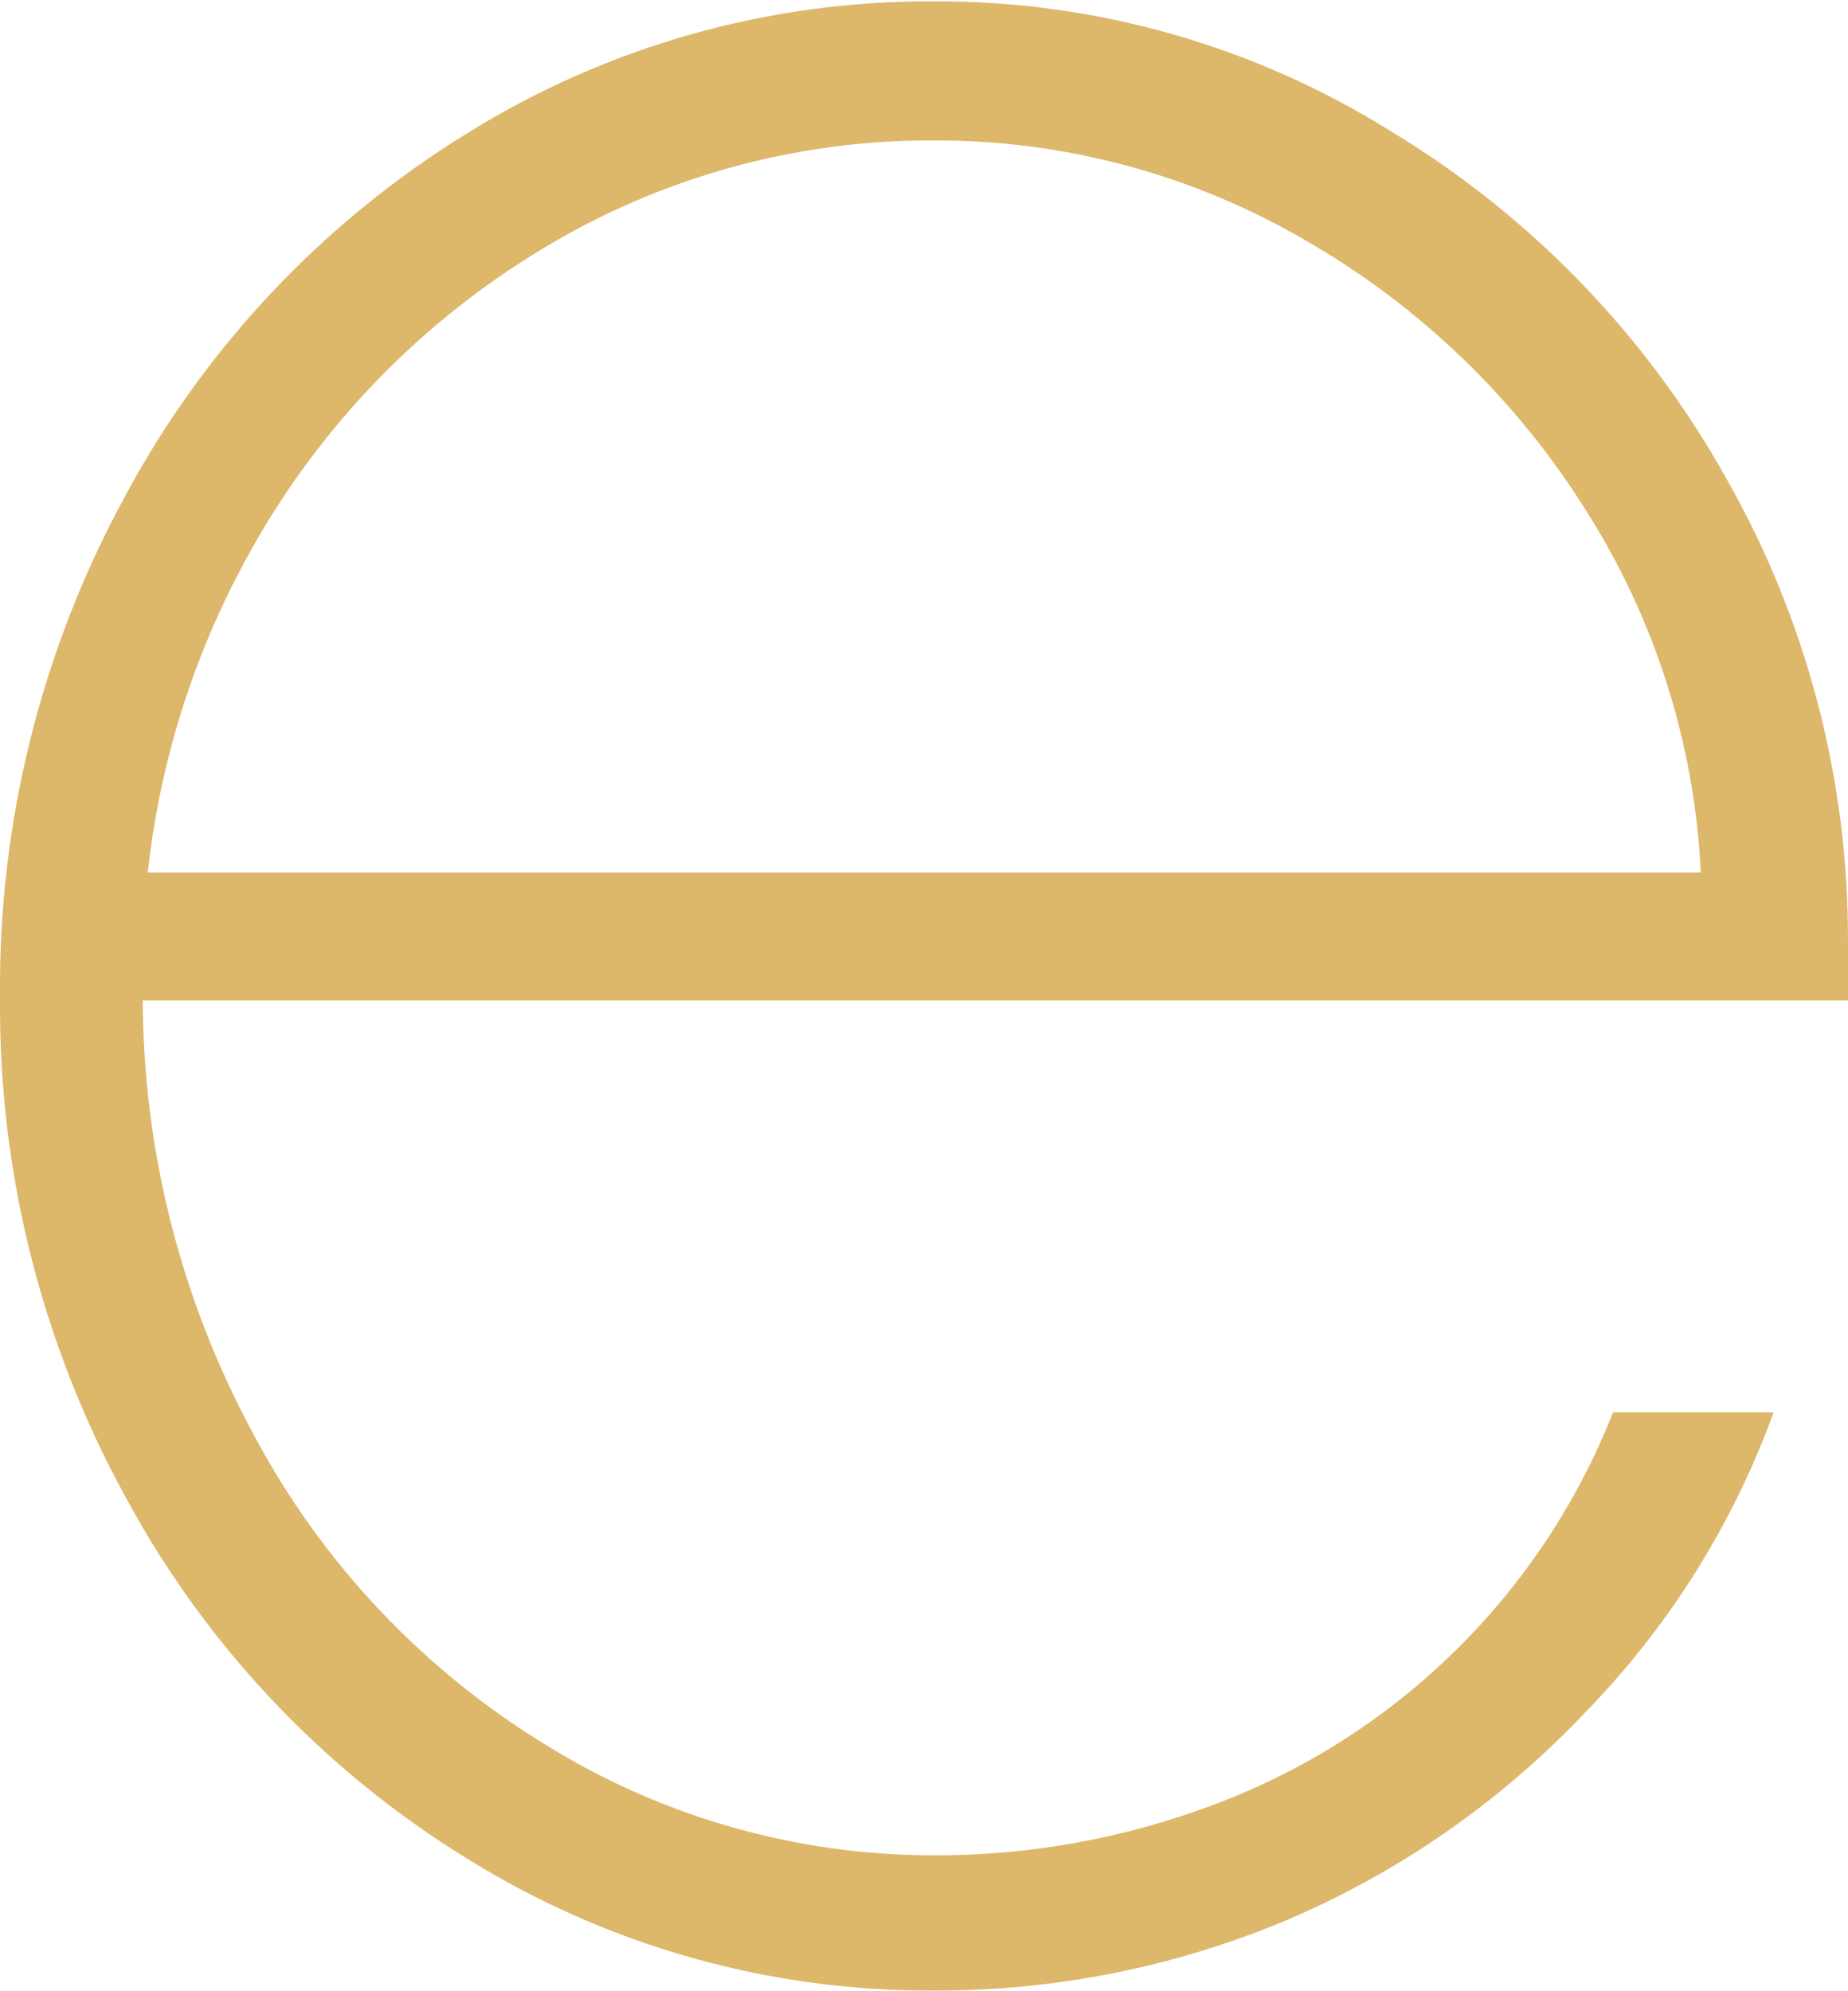 <?xml version="1.0" encoding="UTF-8"?> <svg xmlns="http://www.w3.org/2000/svg" width="583" height="628" viewBox="0 0 583 628" fill="none"> <path d="M536.561 275.208C534.618 234.59 522.108 195.183 500.267 160.882C478.296 125.842 448.078 96.714 412.255 76.045C376.538 55.103 335.854 44.135 294.45 44.288C250.888 44.111 208.127 55.992 170.9 78.616C132.722 101.653 101.193 134.225 79.409 173.131C56.029 214.623 44.176 261.616 45.081 309.233C44.165 359.415 56.307 408.973 80.316 453.048C101.874 493.392 133.895 527.188 173.017 550.891C209.417 573.247 251.28 585.125 293.997 585.219C324.418 585.37 354.609 579.937 383.068 569.189C411.529 558.523 437.434 542.001 459.108 520.692C480.781 499.384 497.74 473.763 508.887 445.487H559.548C546.484 481.365 525.854 514.012 499.058 541.212C472.891 568.591 441.463 590.4 406.659 605.332C371.165 620.355 332.992 628.02 294.45 627.864C242.399 628.12 191.337 613.65 147.158 586.126C101.941 558.267 64.858 518.993 39.637 472.254C13.112 423.895 -0.532 369.528 0.016 314.375C-0.516 259.128 13.125 204.667 39.637 156.194C64.836 109.399 101.921 70.071 147.158 42.17C191.337 14.646 242.399 0.177 294.45 0.432C345.381 0.166 395.346 14.322 438.568 41.263C482.746 67.902 519.228 105.583 544.425 150.599C569.883 195.227 583.18 245.757 582.987 297.135C582.987 300.009 582.987 302.731 582.987 305.453C582.987 308.175 582.987 311.653 582.987 315.585H36.159L37.368 275.208H536.561Z" fill="#DDB76A"></path> </svg> 